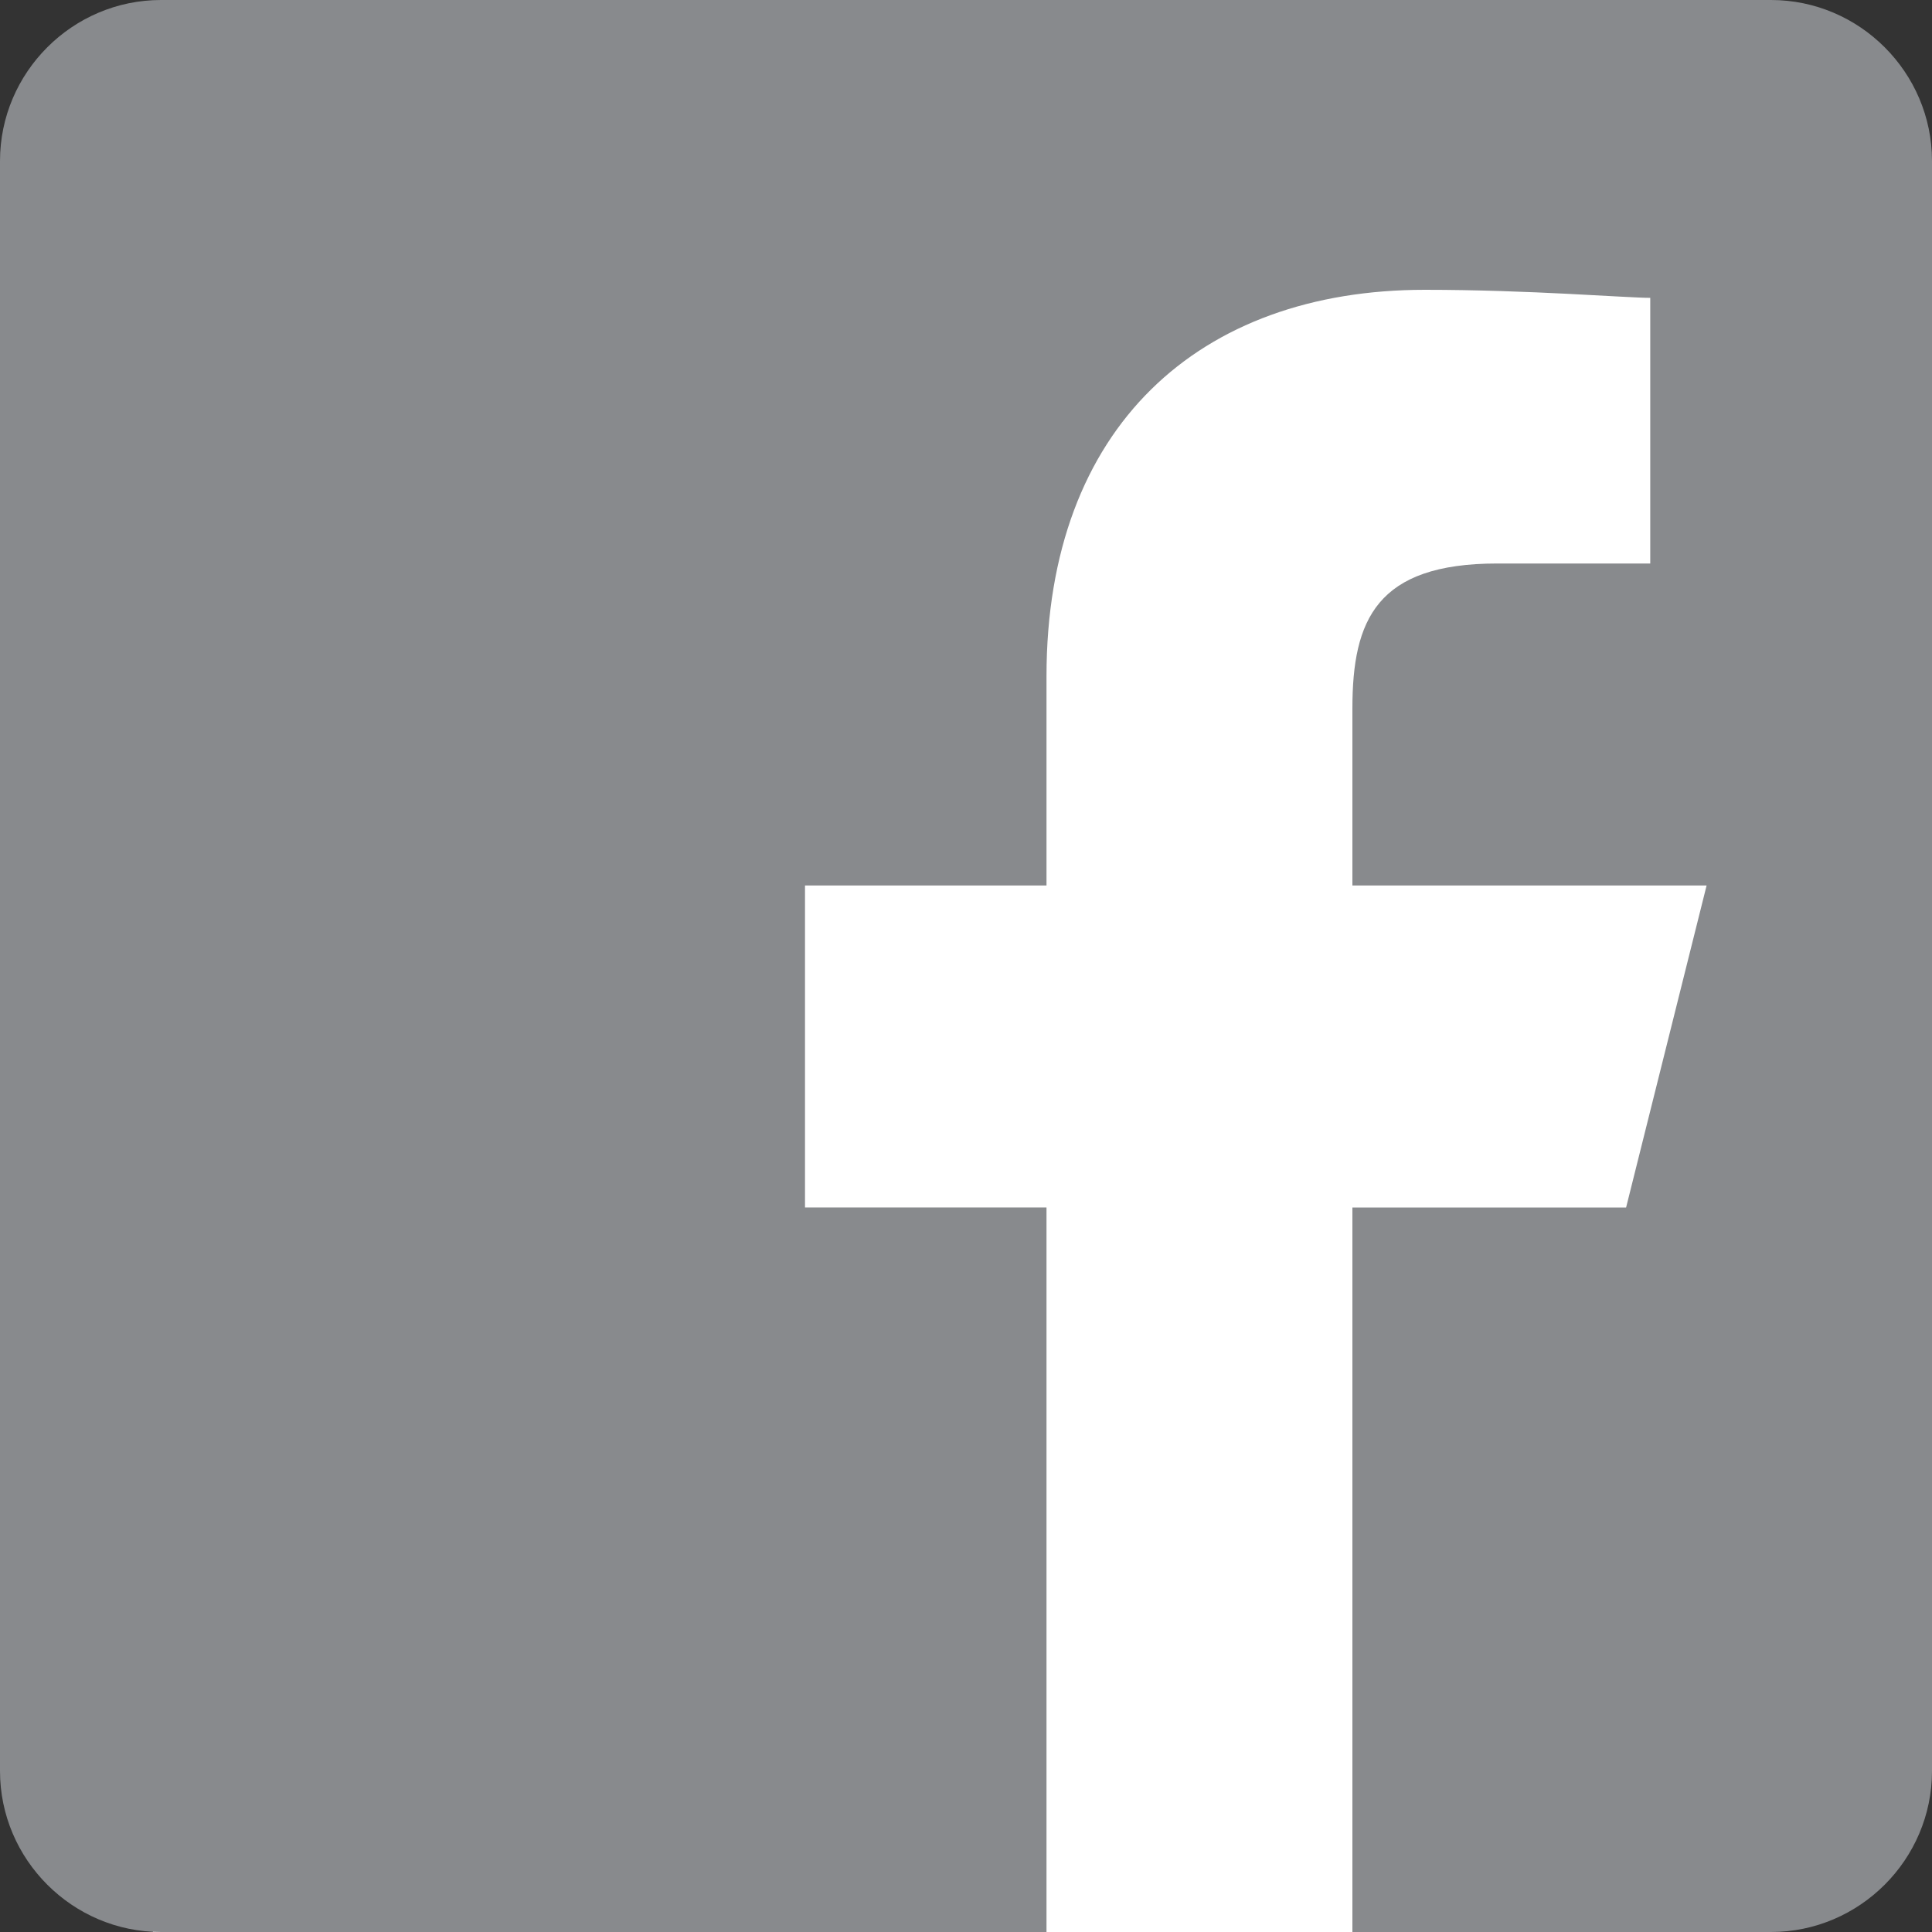 <?xml version="1.0" encoding="utf-8"?>
<!-- Generator: Adobe Illustrator 23.1.0, SVG Export Plug-In . SVG Version: 6.00 Build 0)  -->
<svg version="1.1" id="Warstwa_1" xmlns="http://www.w3.org/2000/svg" xmlns:xlink="http://www.w3.org/1999/xlink" x="0px" y="0px"
	 width="24px" height="24px" viewBox="0 0 24 24" style="enable-background:new 0 0 24 24;" xml:space="preserve">
<rect x="0" y="0" width="24" height="24" fill="#333333" stroke="none"/>
<style type="text/css">
	.st0{fill:#FFFFFF;}
	.st1{fill:#888A8D;}
</style>
<rect x="1.9" y="1.5" class="st0" width="19.5" height="22.5"/>
<path class="st1" d="M22,0H2C0.9,0,0,0.9,0,2v20c0,1.1,0.9,2,2,2h11v-9h-3v-4h3V8.4c0-3.1,1.9-4.8,4.7-4.8c1.3,0,2.5,0.1,2.8,0.1V7
	l-1.9,0c-1.5,0-1.8,0.7-1.8,1.8V11h4.4l-1,4h-3.4v9H22c1.1,0,2-0.9,2-2V2C24,0.9,23.1,0,22,0z"/>
</svg>
